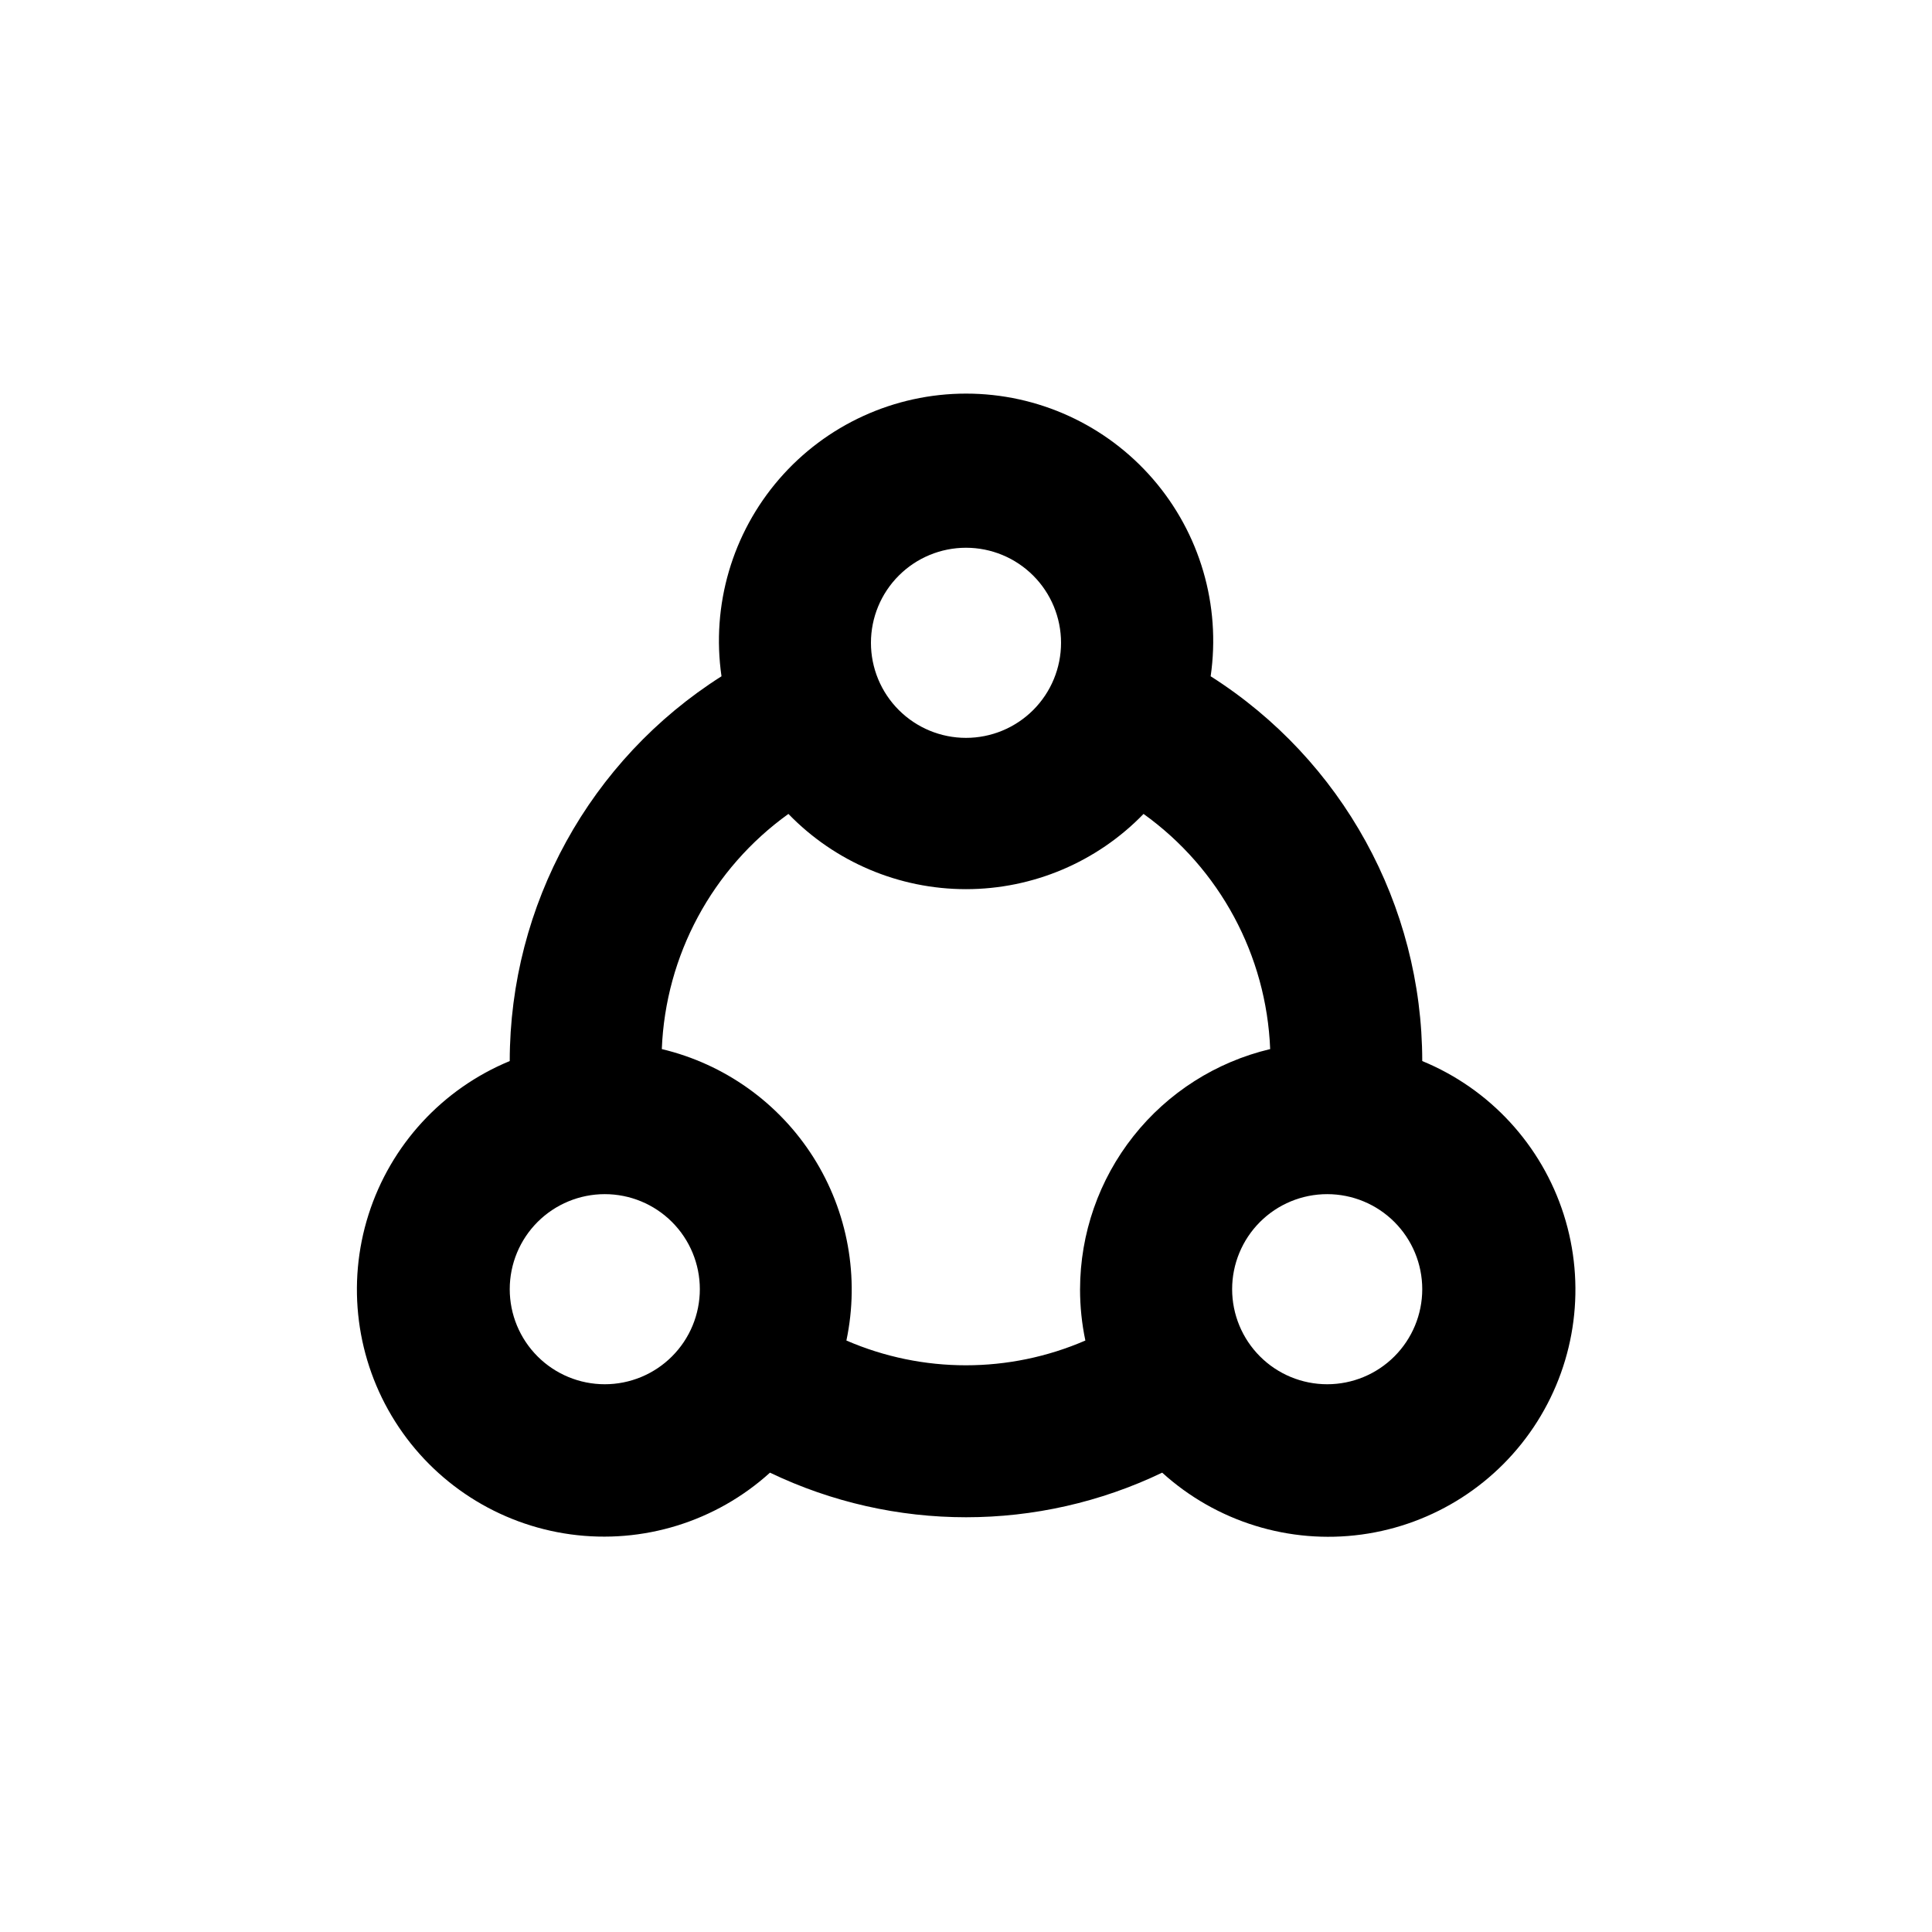 <?xml version="1.0" encoding="UTF-8"?>
<!-- Uploaded to: SVG Repo, www.svgrepo.com, Generator: SVG Repo Mixer Tools -->
<svg fill="#000000" width="800px" height="800px" version="1.1" viewBox="144 144 512 512" xmlns="http://www.w3.org/2000/svg">
 <path d="m520.91 425.19c-0.031-41.34-21.18-79.801-56.074-101.97 2.731-18.816-2.848-37.891-15.289-52.27-12.438-14.379-30.516-22.641-49.527-22.641-19.012 0-37.09 8.262-49.527 22.641-12.441 14.379-18.02 33.453-15.289 52.27-34.914 22.156-56.082 60.617-56.121 101.97-17.871 7.379-31.57 22.277-37.426 40.703-5.852 18.426-3.269 38.5 7.066 54.84 10.332 16.34 27.355 27.281 46.512 29.891s38.488-3.375 52.816-16.355c32.855 15.758 71.082 15.758 103.94 0 14.328 13 33.668 19.004 52.84 16.398 19.172-2.609 36.211-13.559 46.543-29.914 10.336-16.355 12.91-36.445 7.035-54.879-5.879-18.434-19.602-33.324-37.496-40.684zm-120.91-136.03c6.68 0 13.086 2.652 17.812 7.379 4.723 4.723 7.375 11.133 7.375 17.812 0 6.68-2.652 13.086-7.375 17.812-4.727 4.723-11.133 7.379-17.812 7.379-6.684 0-13.09-2.656-17.812-7.379-4.727-4.727-7.379-11.133-7.379-17.812 0-6.68 2.652-13.09 7.379-17.812 4.723-4.727 11.129-7.379 17.812-7.379zm-95.727 221.68c-6.68 0-13.086-2.652-17.812-7.379-4.723-4.723-7.375-11.129-7.375-17.812 0-6.68 2.652-13.086 7.375-17.812 4.727-4.723 11.133-7.375 17.812-7.375 6.684 0 13.09 2.652 17.812 7.375 4.727 4.727 7.379 11.133 7.379 17.812 0 6.684-2.652 13.09-7.379 17.812-4.723 4.727-11.129 7.379-17.812 7.379zm125.95-25.191c-0.004 4.574 0.469 9.133 1.41 13.605-20.203 8.75-43.125 8.75-63.328 0 3.523-16.711 0.383-34.137-8.754-48.566-9.141-14.426-23.551-24.715-40.164-28.668 0.977-24.836 13.359-47.832 33.551-62.32 12.34 12.742 29.32 19.938 47.059 19.938s34.715-7.195 47.055-19.938c20.195 14.488 32.574 37.484 33.555 62.32-14.328 3.398-27.094 11.527-36.234 23.07-9.145 11.547-14.125 25.836-14.148 40.559zm65.496 25.191c-6.68 0-13.09-2.652-17.812-7.379-4.723-4.723-7.379-11.129-7.379-17.812 0-6.68 2.656-13.086 7.379-17.812 4.723-4.723 11.133-7.375 17.812-7.375 6.68 0 13.09 2.652 17.812 7.375 4.723 4.727 7.379 11.133 7.379 17.812 0 6.684-2.656 13.09-7.379 17.812-4.723 4.727-11.133 7.379-17.812 7.379z"/>
</svg>
